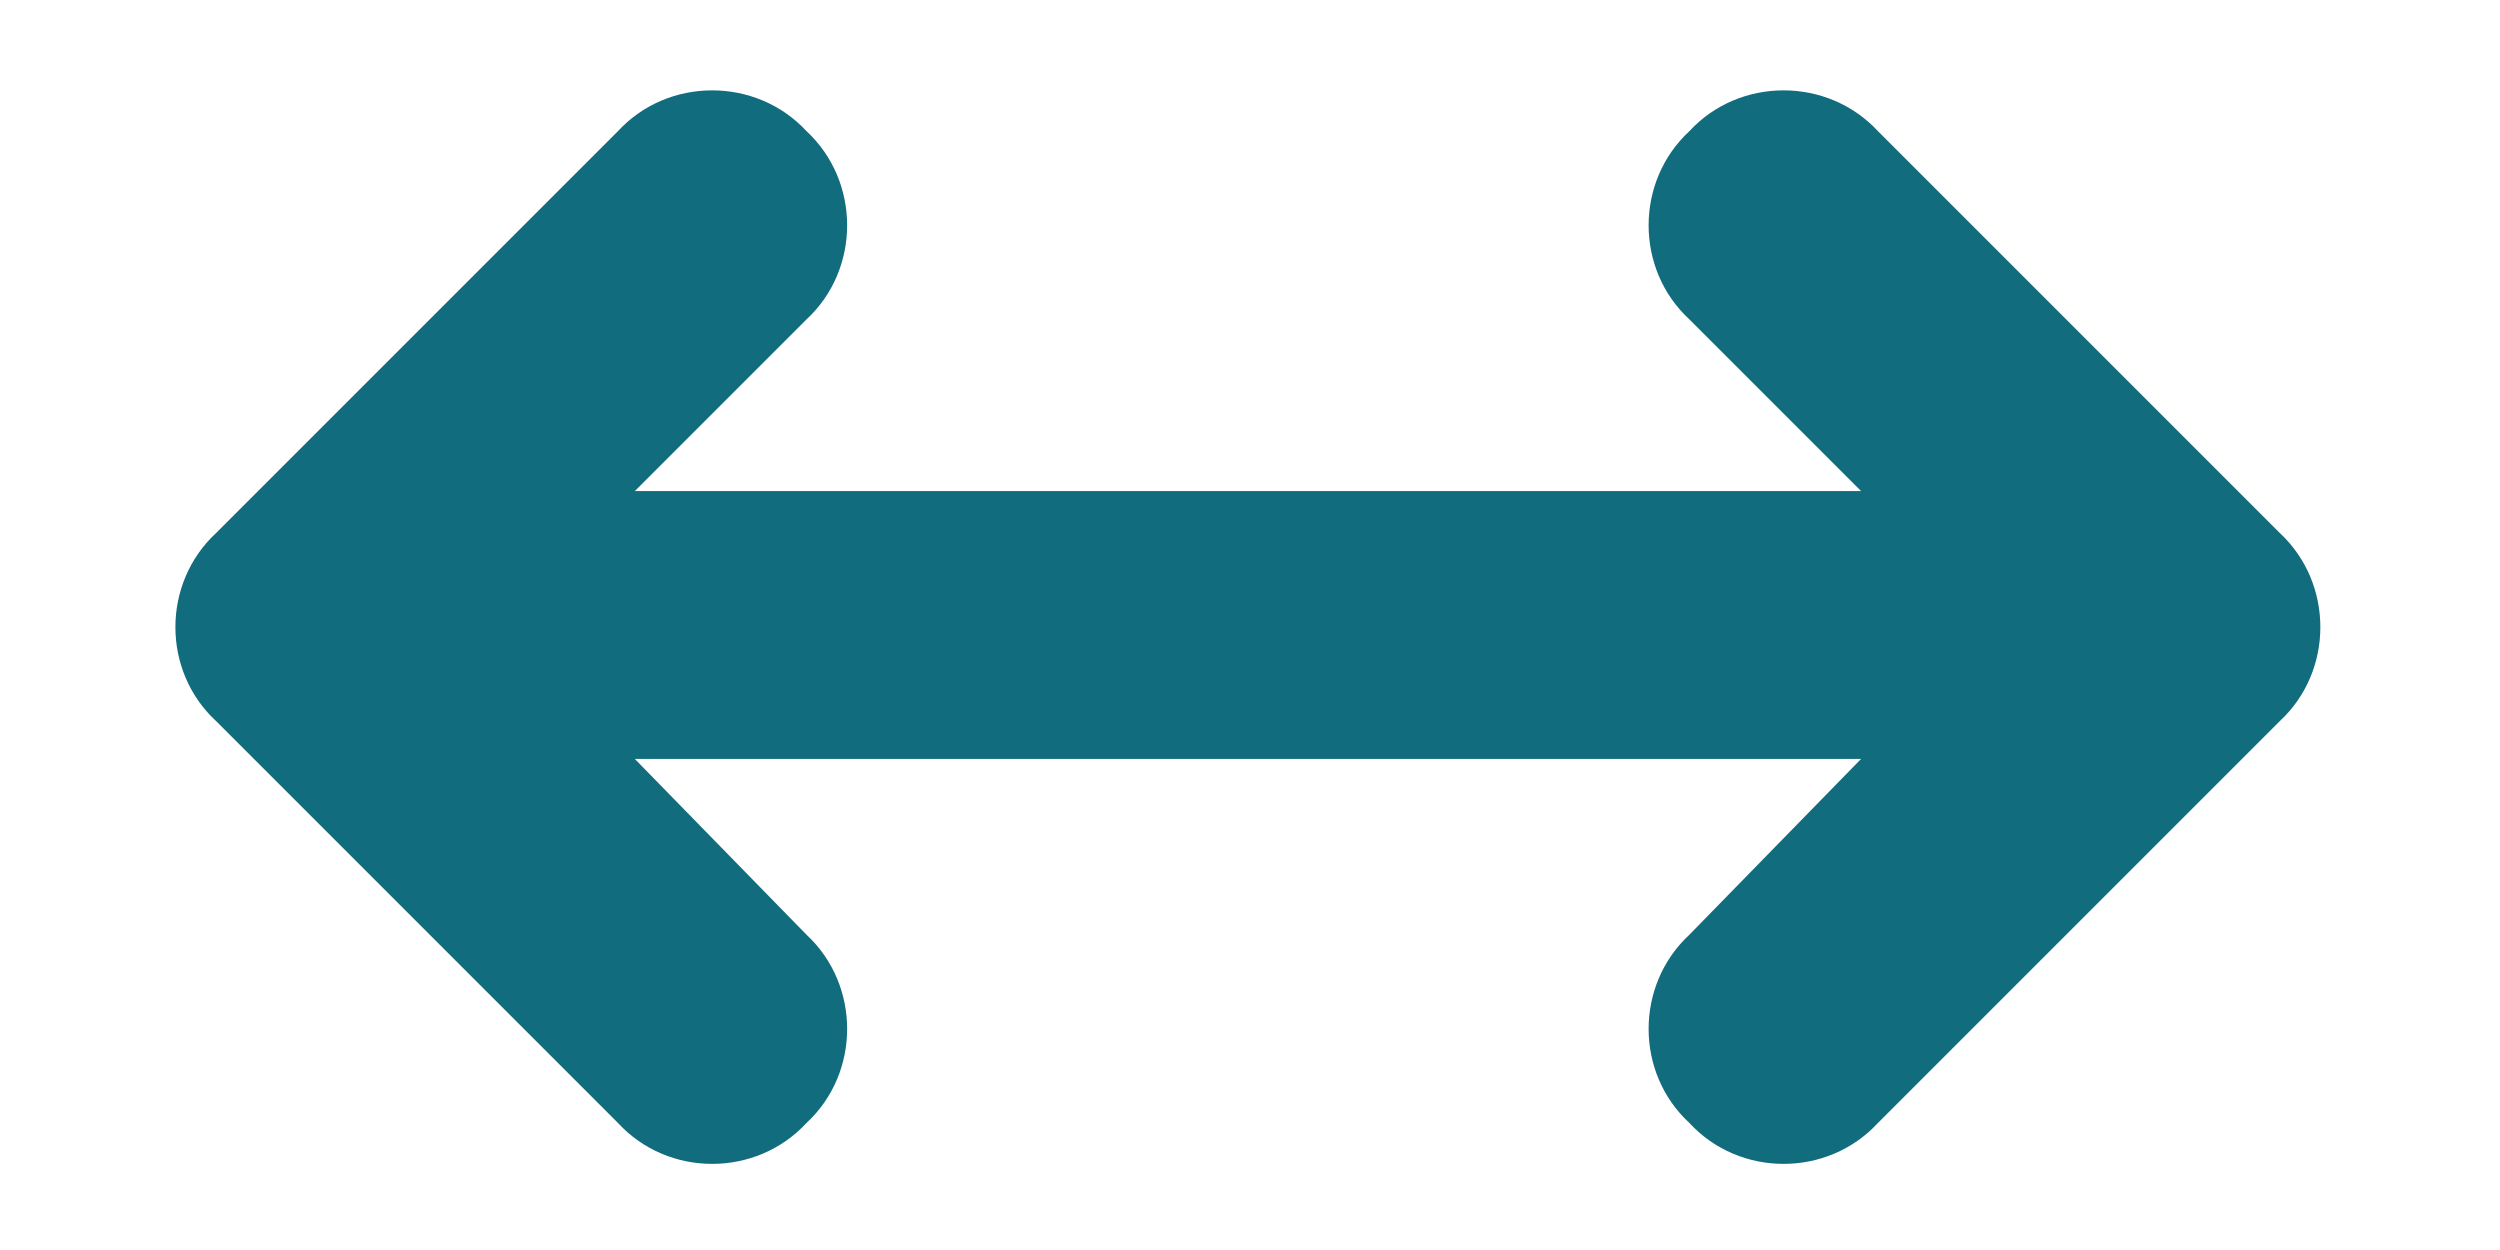 <svg width="14" height="7" viewBox="0 0 14 7" fill="none" xmlns="http://www.w3.org/2000/svg">
<path d="M10.516 6.289C10.234 6.594 9.742 6.594 9.461 6.289C9.156 6.008 9.156 5.516 9.461 5.234L10.422 4.25H3.555L4.516 5.234C4.82 5.516 4.82 6.008 4.516 6.289C4.234 6.594 3.742 6.594 3.461 6.289L1.211 4.039C0.906 3.758 0.906 3.266 1.211 2.984L3.461 0.734C3.742 0.43 4.234 0.43 4.516 0.734C4.82 1.016 4.82 1.508 4.516 1.789L3.555 2.75H10.422L9.461 1.789C9.156 1.508 9.156 1.016 9.461 0.734C9.742 0.43 10.234 0.43 10.516 0.734L12.766 2.984C13.07 3.266 13.07 3.758 12.766 4.039L10.516 6.289Z" fill="#116C7E"/>
</svg>
